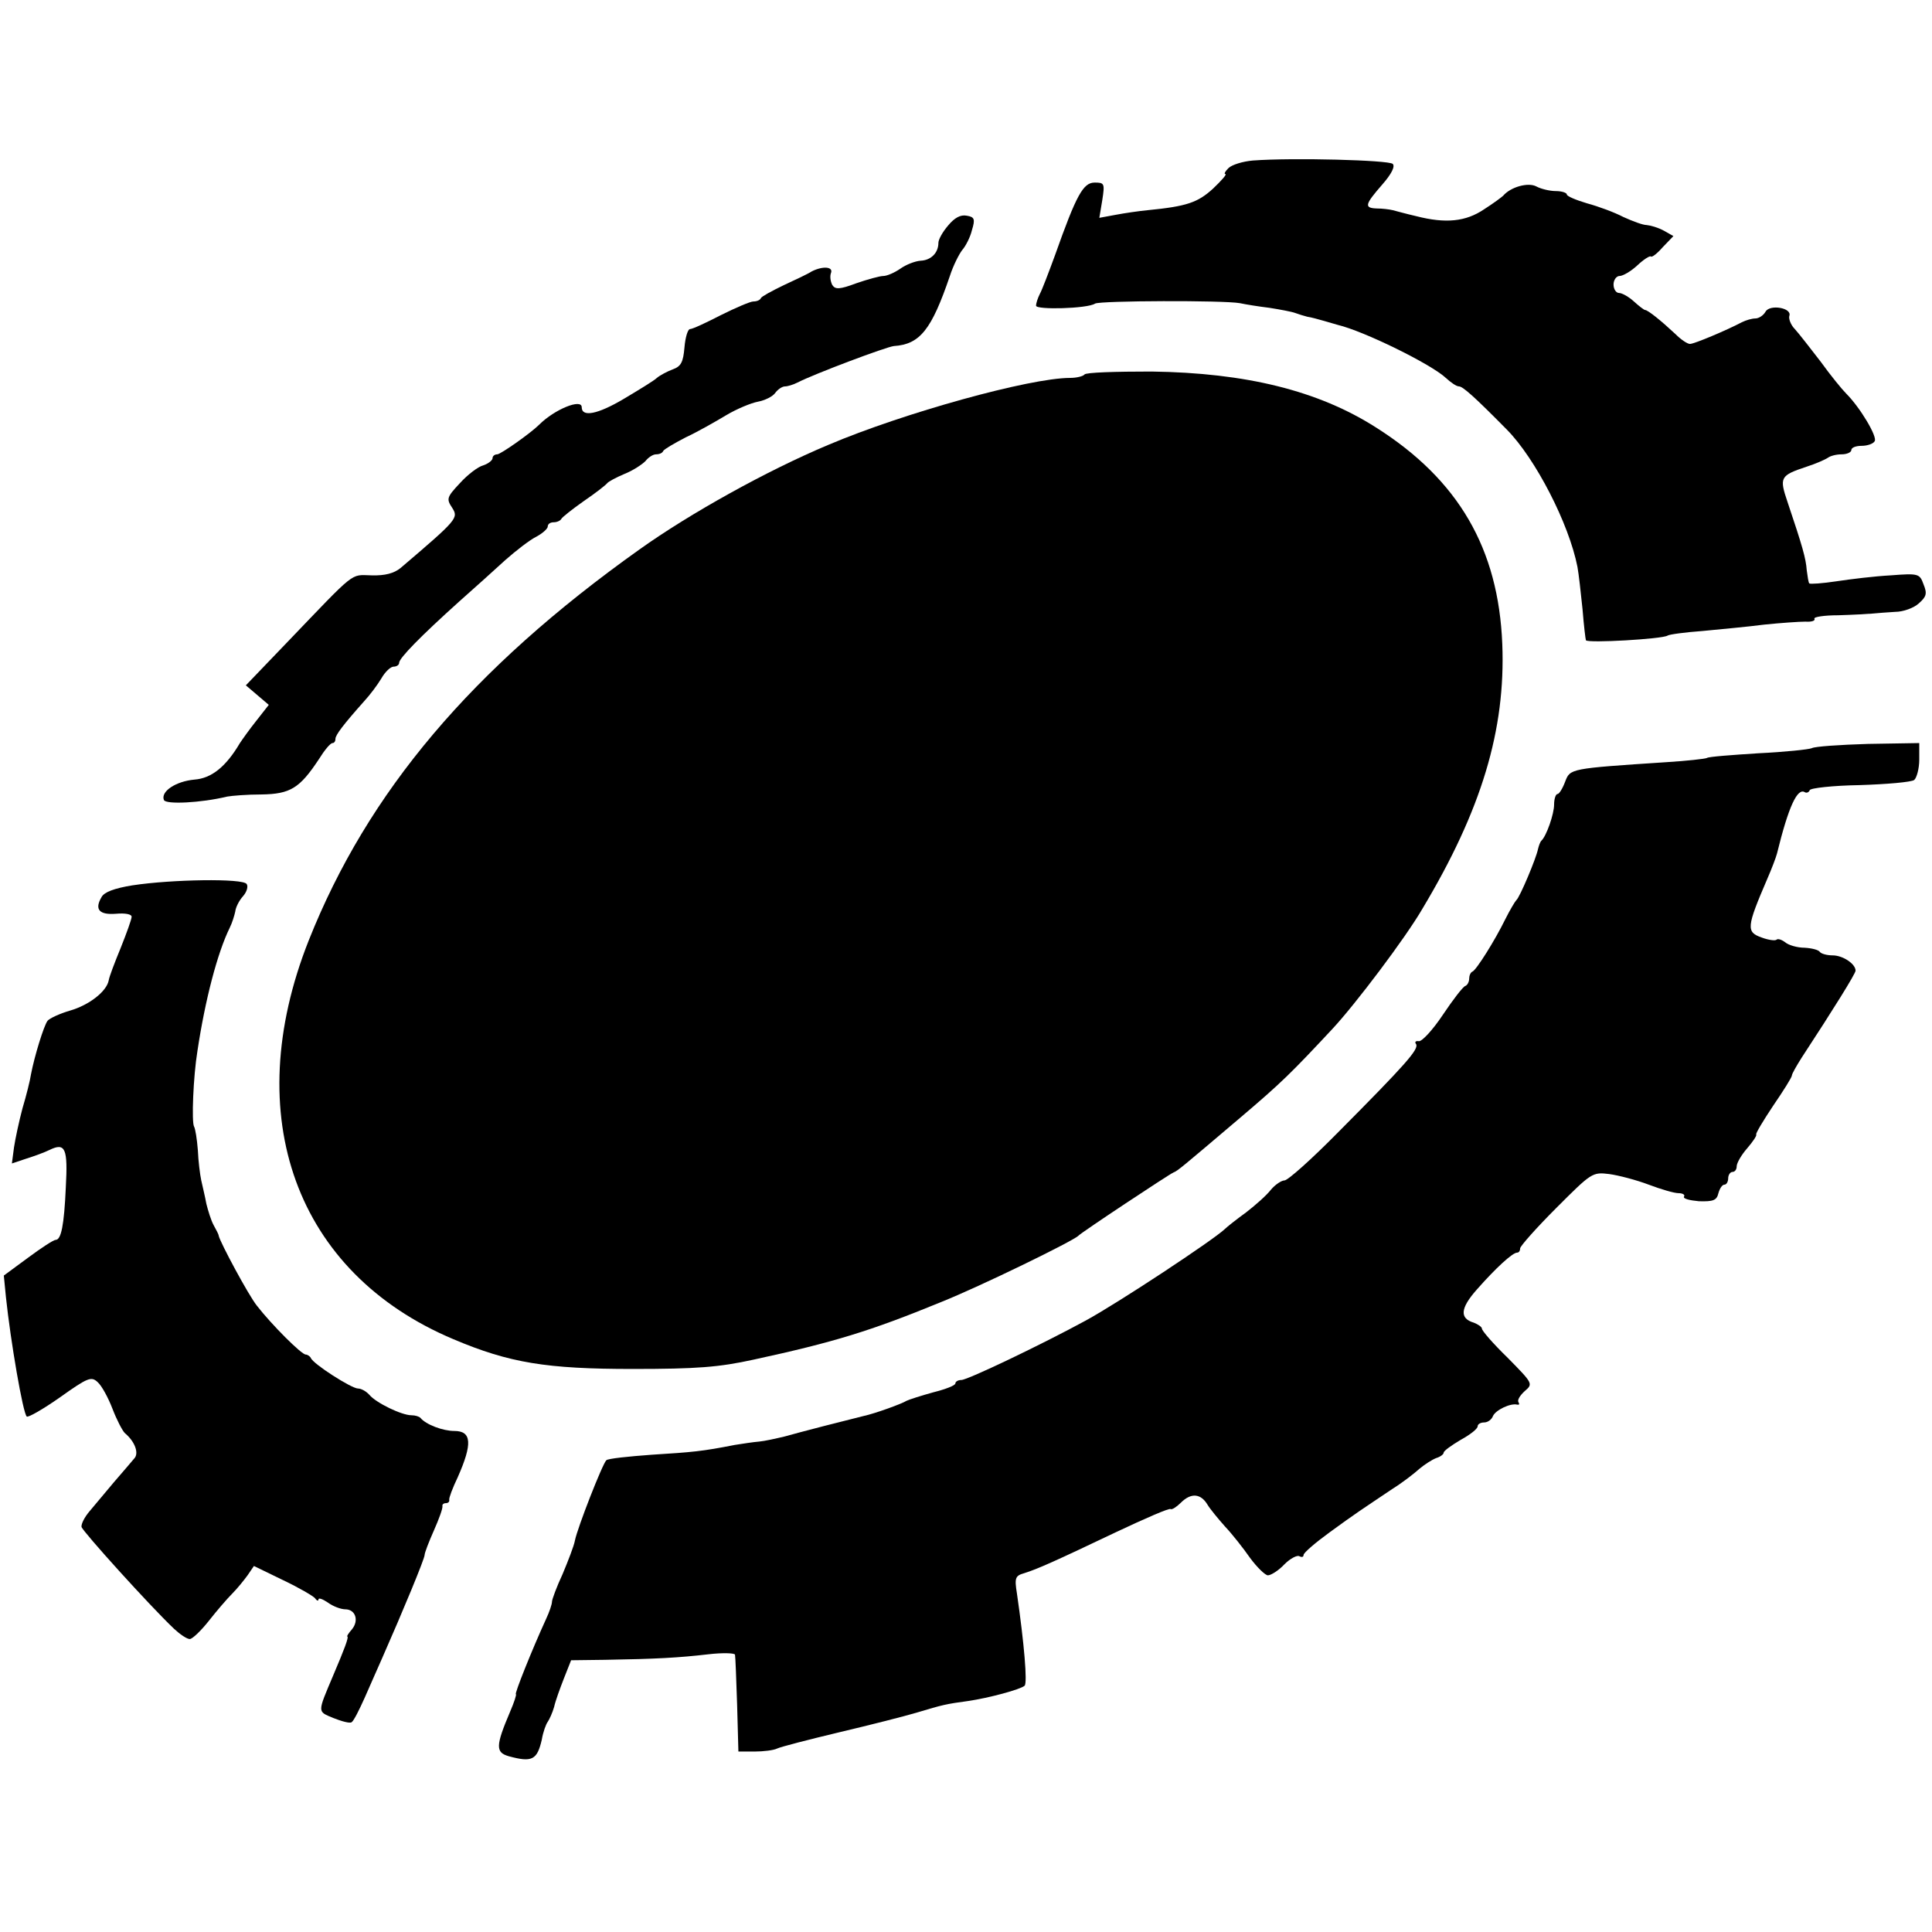 <?xml version="1.0" standalone="no"?>
<!DOCTYPE svg PUBLIC "-//W3C//DTD SVG 20010904//EN"
 "http://www.w3.org/TR/2001/REC-SVG-20010904/DTD/svg10.dtd">
<svg version="1.0" xmlns="http://www.w3.org/2000/svg"
 width="455pt" height="455pt" viewBox="0 0 455 455"
 preserveAspectRatio="xMidYMid meet">
<g transform="translate(0,455) scale(0.1,-0.1)"
fill="#000000" stroke="none">
<path d="M2951 4172 c-24 -2 -50 -10 -58 -18 -8 -8 -11 -14 -7 -14 4 0 -9 -15
-29 -34 -36 -33 -62 -42 -154 -51 -21 -2 -55 -7 -76 -11 l-38 -7 7 42 c6 39 5
41 -18 41 -27 0 -43 -29 -93 -170 -15 -41 -31 -83 -36 -92 -5 -10 -9 -22 -9
-28 0 -10 121 -7 139 5 12 7 303 8 341 1 14 -3 45 -8 70 -11 25 -4 52 -9 60
-12 8 -3 21 -7 29 -9 8 -1 26 -6 40 -10 14 -4 28 -8 31 -9 63 -15 221 -93 255
-125 12 -11 25 -20 31 -20 9 0 37 -25 113 -102 67 -68 146 -221 166 -323 3
-16 8 -61 12 -100 3 -38 7 -71 8 -73 6 -7 179 3 192 11 4 3 42 8 83 11 41 4
107 10 145 15 39 4 82 7 97 7 14 -1 24 2 21 7 -2 4 23 8 56 8 34 1 70 3 81 4
11 1 35 3 53 4 19 0 44 9 56 20 18 16 20 23 11 45 -9 25 -12 26 -77 21 -38 -2
-95 -9 -128 -14 -33 -5 -62 -7 -64 -5 -2 2 -4 16 -6 31 -2 28 -10 56 -45 160
-20 59 -18 63 45 84 22 7 44 17 50 21 5 4 19 8 32 8 13 0 23 5 23 10 0 6 11
10 24 10 14 0 28 5 31 11 7 10 -34 79 -67 112 -10 10 -37 43 -60 75 -24 31
-51 66 -61 77 -10 10 -15 25 -13 31 7 19 -46 28 -56 10 -5 -9 -16 -16 -24 -16
-8 0 -22 -4 -32 -9 -36 -19 -112 -51 -122 -51 -6 0 -21 10 -34 23 -32 30 -65
57 -72 57 -2 0 -14 9 -26 20 -12 11 -28 20 -35 20 -7 0 -13 9 -13 20 0 11 7
20 14 20 8 0 27 11 42 25 15 14 29 23 32 21 2 -3 15 7 28 22 l25 26 -23 13
c-13 7 -30 12 -40 13 -9 0 -33 9 -55 19 -21 11 -59 25 -85 32 -27 8 -48 17
-48 21 0 4 -12 8 -26 8 -14 0 -35 5 -46 11 -19 10 -60 -1 -78 -22 -3 -3 -23
-18 -45 -32 -43 -29 -90 -34 -160 -16 -22 5 -47 12 -55 14 -8 2 -25 4 -37 4
-31 1 -29 9 12 56 22 25 31 43 25 49 -9 9 -235 15 -329 8z"/>
<path d="M2233 4019 c-13 -15 -23 -33 -23 -41 0 -23 -17 -41 -42 -42 -13 -1
-34 -9 -48 -19 -13 -9 -31 -17 -40 -17 -8 0 -37 -8 -63 -17 -40 -15 -50 -15
-57 -4 -4 8 -6 20 -3 28 6 15 -19 17 -45 4 -9 -6 -39 -20 -67 -33 -27 -13 -51
-26 -53 -30 -2 -5 -10 -8 -18 -8 -7 0 -42 -15 -76 -32 -35 -18 -67 -33 -73
-33 -5 0 -11 -19 -13 -43 -3 -35 -8 -45 -28 -52 -13 -5 -30 -14 -37 -20 -6 -6
-42 -28 -79 -50 -61 -36 -98 -43 -98 -19 0 21 -64 -5 -100 -41 -20 -20 -91
-70 -99 -70 -6 0 -11 -4 -11 -9 0 -5 -10 -13 -22 -17 -12 -3 -37 -22 -55 -42
-31 -33 -32 -37 -18 -58 15 -24 13 -27 -122 -142 -15 -12 -36 -18 -68 -17 -51
1 -34 14 -200 -159 l-96 -100 27 -23 27 -23 -29 -37 c-16 -20 -33 -44 -39 -53
-33 -56 -67 -83 -107 -86 -44 -4 -80 -28 -72 -48 4 -11 87 -7 149 8 11 2 47 5
81 5 68 1 90 15 135 83 13 21 27 38 32 38 4 0 7 4 7 10 0 9 19 34 68 89 13 14
31 38 40 53 9 16 22 28 29 28 7 0 13 4 13 9 0 11 51 63 141 144 35 31 84 75
109 98 25 22 57 47 73 55 15 8 27 19 27 24 0 6 6 10 14 10 8 0 16 4 18 8 2 4
26 23 53 42 28 19 52 38 55 42 3 4 22 14 41 22 20 8 41 22 49 30 7 9 18 16 25
16 8 0 15 3 17 8 2 4 26 18 53 32 28 13 70 37 95 52 25 15 59 29 75 32 16 3
35 12 41 21 6 8 16 15 23 15 6 0 19 4 29 9 41 21 209 84 227 86 62 4 89 39
132 165 8 25 22 52 29 61 8 9 19 30 23 47 8 26 6 31 -12 34 -15 3 -29 -5 -44
-23z"/>
<path d="M2554 3668 c-3 -4 -18 -8 -34 -8 -94 0 -391 -82 -570 -158 -143 -60
-325 -161 -444 -246 -395 -281 -640 -571 -779 -921 -164 -414 -30 -783 341
-939 132 -56 220 -70 422 -70 151 0 203 4 285 22 189 41 274 67 440 135 95 38
314 145 325 157 6 7 211 143 224 149 10 4 17 10 156 128 99 84 121 106 219
211 53 57 171 213 211 282 139 232 196 421 188 623 -9 225 -103 387 -297 510
-136 87 -307 129 -529 132 -84 0 -155 -2 -158 -7z"/>
<path d="M4267 2788 c-7 -3 -63 -9 -126 -12 -62 -4 -117 -8 -121 -11 -3 -2
-47 -7 -96 -10 -228 -15 -226 -15 -238 -46 -6 -16 -14 -29 -18 -29 -4 0 -8
-11 -8 -25 0 -22 -18 -74 -30 -85 -3 -3 -6 -12 -8 -20 -4 -21 -43 -114 -51
-120 -3 -3 -15 -23 -26 -45 -25 -51 -68 -119 -77 -123 -5 -2 -8 -10 -8 -17 0
-7 -4 -15 -9 -17 -5 -1 -29 -32 -53 -68 -24 -36 -50 -64 -57 -62 -7 1 -10 -2
-6 -7 7 -12 -25 -48 -183 -207 -62 -63 -119 -114 -127 -114 -7 0 -22 -10 -32
-22 -10 -13 -36 -36 -58 -53 -22 -16 -45 -34 -51 -40 -29 -27 -250 -173 -327
-215 -101 -55 -278 -140 -293 -140 -8 0 -14 -4 -14 -8 0 -5 -24 -14 -52 -21
-29 -8 -57 -17 -63 -20 -11 -7 -74 -30 -102 -36 -37 -9 -150 -38 -185 -48 -21
-5 -48 -11 -60 -12 -13 -1 -39 -5 -58 -8 -76 -15 -99 -17 -195 -23 -55 -4
-103 -9 -107 -13 -9 -8 -68 -159 -74 -189 -2 -12 -16 -48 -29 -79 -14 -30 -25
-60 -25 -65 0 -6 -6 -24 -14 -41 -33 -72 -75 -177 -71 -177 2 0 -4 -19 -14
-42 -34 -80 -34 -95 -3 -104 55 -15 67 -9 78 39 3 18 10 37 14 42 4 6 11 21
15 35 3 14 14 44 23 67 l17 43 80 1 c121 2 174 5 243 13 34 4 63 3 63 -1 1 -4
3 -57 5 -118 l3 -110 38 0 c21 0 45 3 53 7 8 4 74 21 145 38 72 17 155 38 185
47 60 18 68 20 120 27 48 7 123 27 133 36 7 6 -1 100 -18 217 -6 37 -4 42 17
48 32 10 72 28 217 97 68 32 125 57 128 54 3 -2 14 5 24 15 24 24 47 22 63 -5
6 -10 25 -33 41 -51 17 -18 43 -51 59 -74 17 -23 36 -41 42 -41 7 0 25 11 39
26 14 14 30 22 35 19 6 -3 10 -2 10 3 0 5 28 29 61 53 63 46 76 54 149 103 24
15 52 37 63 47 12 10 29 21 39 25 10 3 18 9 18 13 0 4 18 17 40 30 22 12 40
26 40 32 0 5 7 9 15 9 9 0 18 7 21 15 6 14 41 31 57 27 5 -1 6 1 3 6 -3 5 4
16 15 26 20 17 19 18 -40 78 -34 33 -61 64 -61 69 0 4 -9 10 -19 14 -34 10
-32 34 7 78 44 50 84 87 95 87 4 0 7 4 7 10 0 5 38 48 85 95 83 83 85 85 125
80 22 -3 64 -14 93 -25 29 -11 60 -20 70 -20 10 0 16 -4 13 -8 -3 -5 13 -9 35
-11 34 -1 42 2 46 19 3 11 9 20 14 20 5 0 9 7 9 15 0 8 5 15 10 15 6 0 10 6
10 13 0 8 11 27 25 43 13 15 23 30 21 32 -2 2 16 32 40 68 24 35 44 67 44 71
0 4 11 23 23 42 74 113 127 198 127 205 0 16 -30 36 -54 36 -14 0 -27 4 -30 8
-3 5 -19 9 -36 10 -17 0 -38 6 -46 13 -8 6 -17 9 -20 6 -3 -3 -19 -1 -35 5
-37 13 -36 24 13 138 11 25 21 52 23 60 27 110 48 156 66 144 4 -2 9 0 11 5 1
5 55 11 118 12 63 2 121 7 128 12 6 5 12 27 12 48 l0 39 -121 -2 c-66 -2 -125
-6 -132 -10z"/>
<path d="M312 2465 c-43 -7 -67 -16 -73 -28 -17 -29 -5 -42 34 -39 22 2 37 -1
37 -7 0 -6 -12 -39 -26 -74 -14 -34 -27 -68 -28 -76 -5 -26 -46 -58 -91 -71
-24 -7 -48 -18 -53 -24 -9 -12 -31 -84 -39 -126 -2 -14 -11 -50 -20 -80 -8
-30 -17 -72 -20 -92 l-5 -38 33 11 c19 6 44 15 56 21 37 18 43 3 38 -88 -4
-90 -11 -124 -24 -124 -5 0 -34 -19 -65 -42 l-57 -42 5 -51 c11 -104 40 -273
49 -281 3 -3 38 17 78 45 66 47 74 50 89 36 10 -9 25 -37 35 -63 10 -26 23
-51 29 -57 24 -20 34 -48 22 -60 -6 -7 -27 -32 -48 -56 -20 -24 -46 -55 -57
-68 -12 -14 -20 -30 -19 -37 3 -11 161 -186 218 -240 14 -13 30 -24 37 -24 6
0 26 19 45 43 18 23 43 52 55 64 12 12 28 32 36 43 l15 22 68 -33 c38 -18 72
-38 76 -43 4 -6 8 -7 8 -3 0 5 10 1 22 -7 12 -9 31 -16 41 -16 24 0 33 -26 16
-47 -8 -9 -13 -17 -11 -17 4 -1 -7 -30 -33 -91 -38 -90 -38 -85 0 -101 20 -8
39 -13 43 -10 5 3 18 29 31 58 13 29 31 71 41 93 49 111 100 234 100 243 0 5
10 31 22 58 12 27 21 52 20 57 -1 4 3 7 8 7 5 0 9 3 8 8 -1 4 8 28 20 53 35
79 33 109 -8 109 -27 0 -67 15 -80 31 -3 3 -12 6 -21 6 -23 0 -83 29 -99 48
-7 8 -19 15 -27 15 -15 0 -106 58 -111 72 -2 4 -8 8 -12 8 -10 0 -80 70 -115
115 -20 25 -87 150 -90 165 0 3 -6 14 -12 25 -6 11 -13 34 -17 50 -3 17 -9 41
-12 55 -3 14 -7 46 -8 71 -2 26 -6 51 -9 56 -6 10 -2 117 8 178 18 120 47 231
76 290 6 12 11 29 13 38 1 10 9 26 18 36 9 10 13 23 9 29 -8 14 -178 11 -269
-3z"/>
</g>
</svg>
